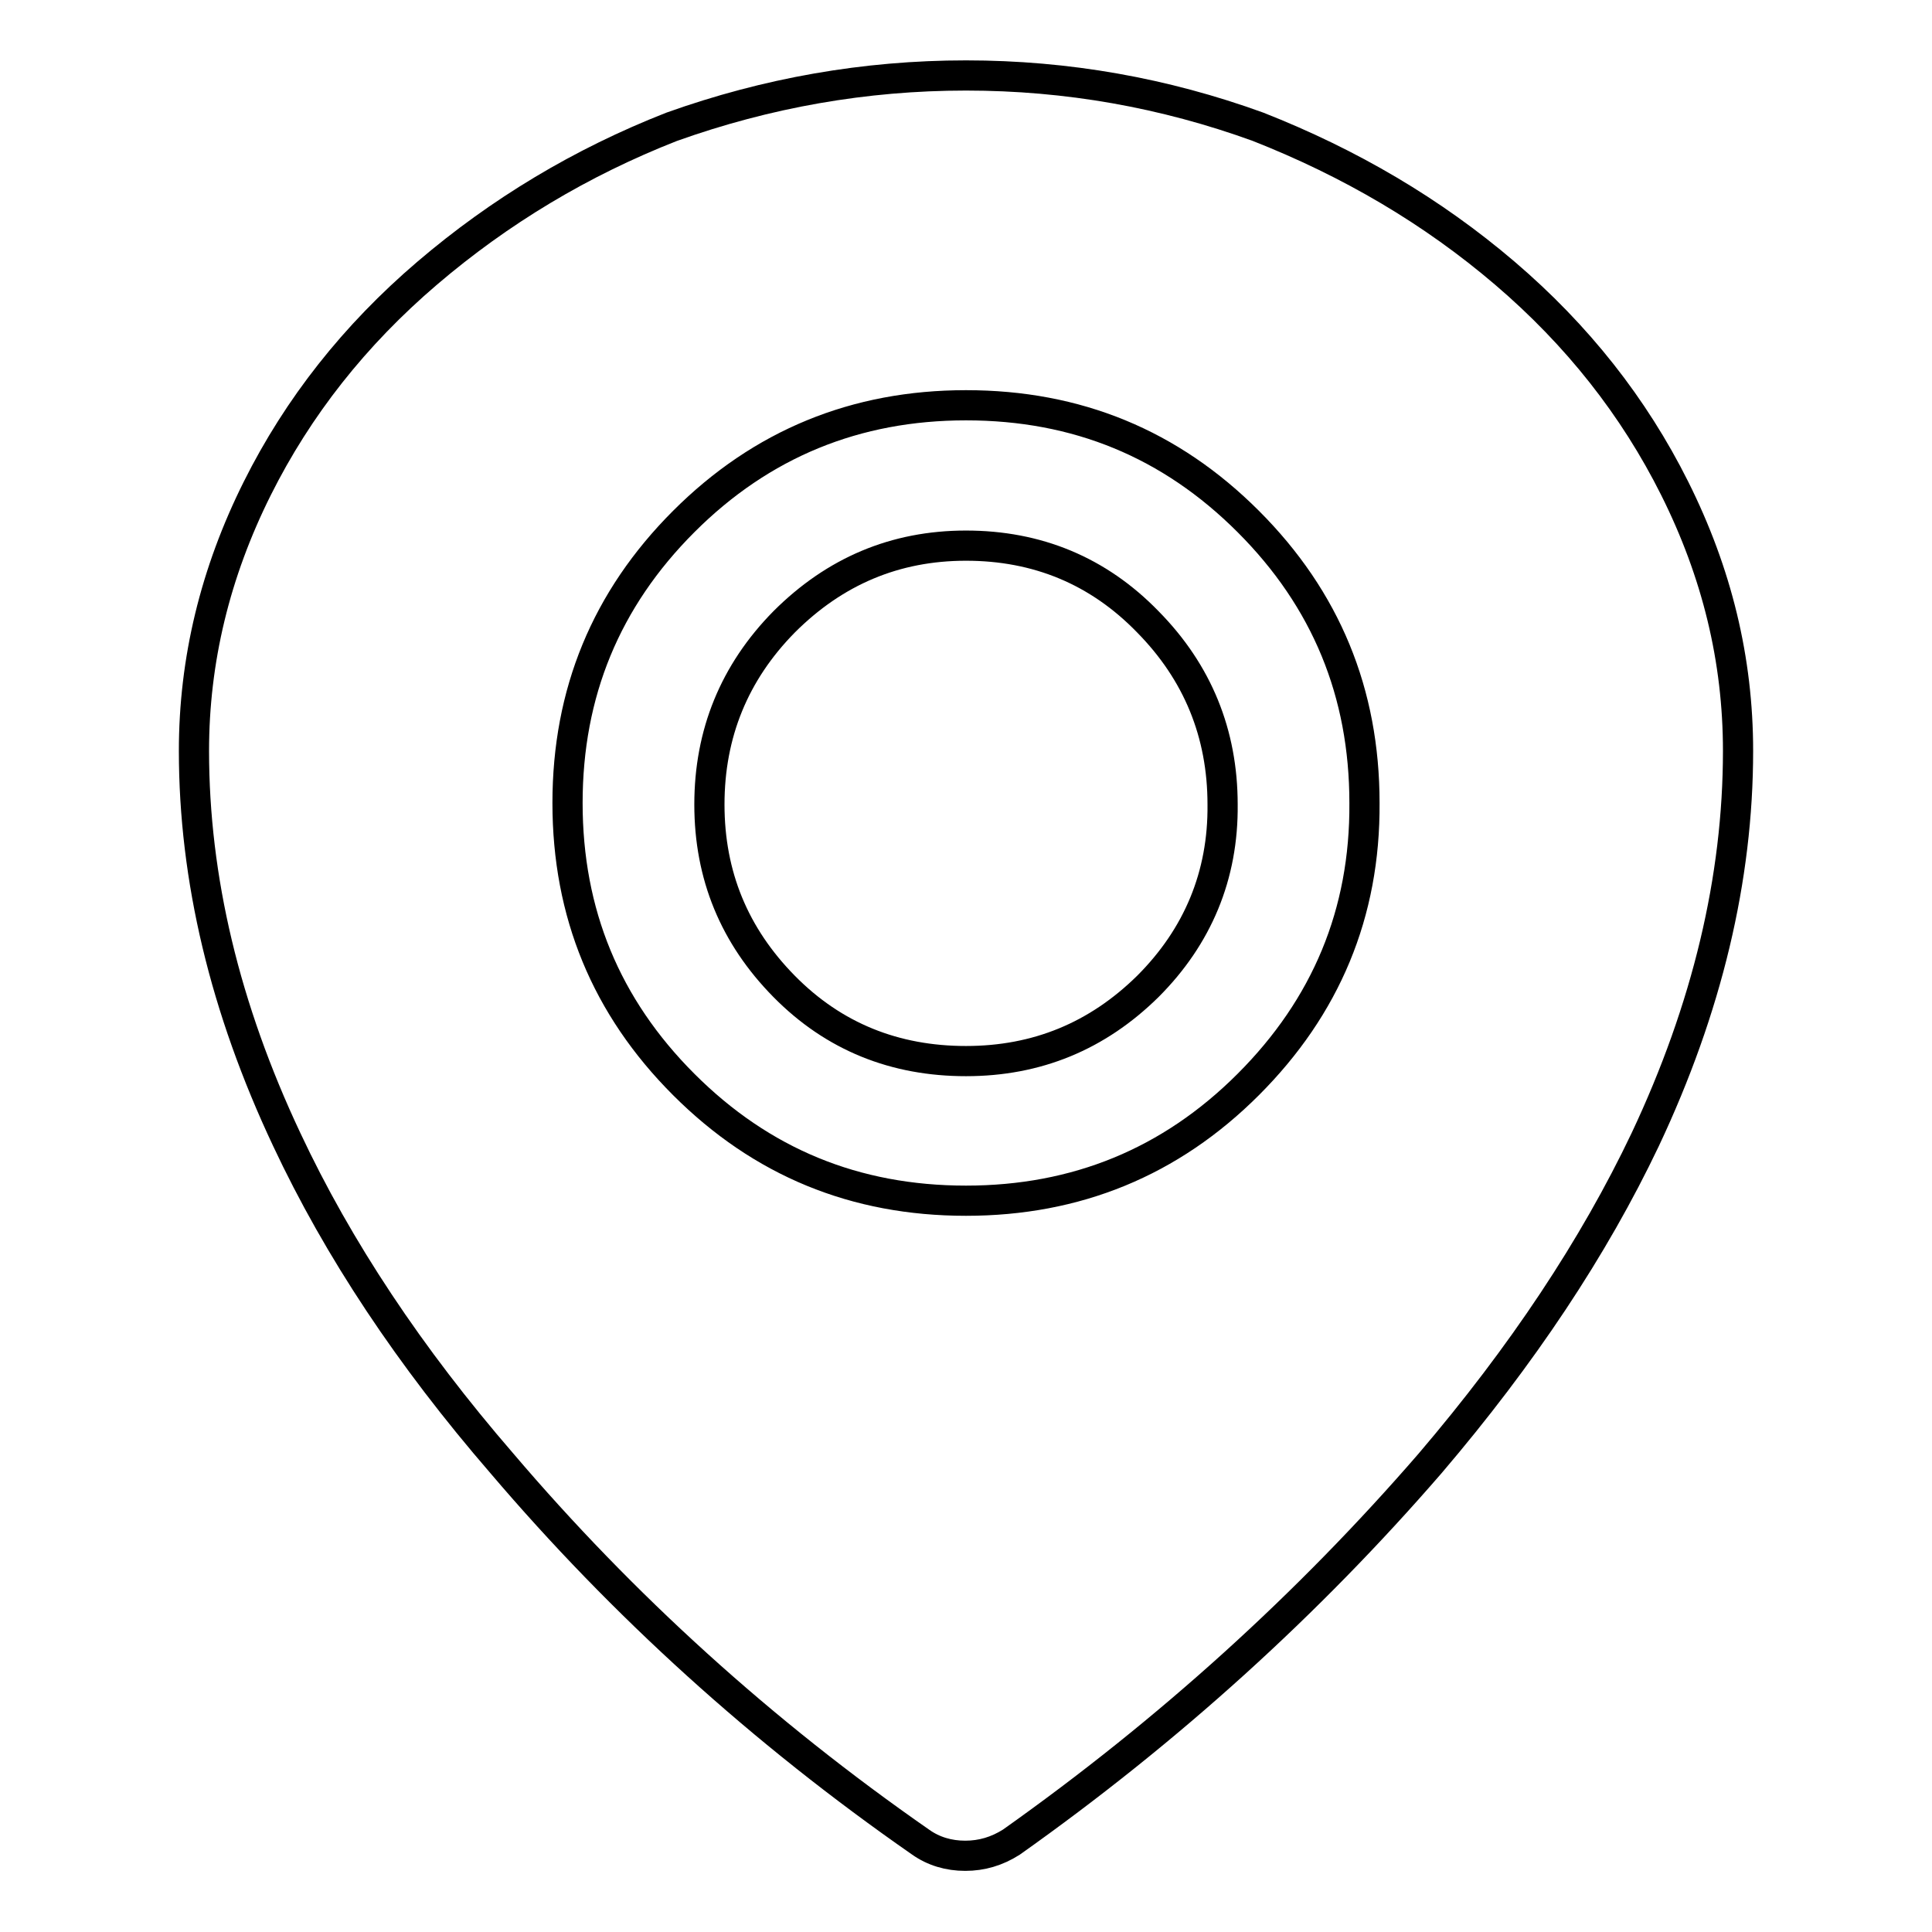 <?xml version="1.0" encoding="utf-8"?>
<!-- Svg Vector Icons : http://www.onlinewebfonts.com/icon -->
<!DOCTYPE svg PUBLIC "-//W3C//DTD SVG 1.1//EN" "http://www.w3.org/Graphics/SVG/1.1/DTD/svg11.dtd">
<svg version="1.1" xmlns="http://www.w3.org/2000/svg" xmlns:xlink="http://www.w3.org/1999/xlink" x="0px" y="0px" viewBox="0 0 256 256" enable-background="new 0 0 256 256" xml:space="preserve">
<g> <path stroke-width="4" fill-opacity="0" stroke="#000000"  d="M128,72.3c-9.4,0-17.4,3.4-24.1,10.1c-6.6,6.7-9.9,14.8-9.9,24.2c0,9.4,3.3,17.4,9.9,24.1 s14.7,9.9,24.1,9.9c9.4,0,17.4-3.3,24.1-9.9c6.6-6.6,10-14.7,9.9-24.1c0-9.4-3.3-17.5-9.9-24.2C145.5,75.6,137.4,72.3,128,72.3z  M221.9,64.7c-5.4-10.8-12.9-20.3-22.5-28.5s-20.5-14.6-32.7-19.4C154.3,12.3,141.4,10,128,10c-13.4,0-26.4,2.3-39,6.8 C77,21.5,66.2,28,56.6,36.2C47,44.4,39.5,53.9,34.1,64.7c-5.6,11.2-8.4,22.8-8.4,34.8c0,16.9,4.1,34.1,12.3,51.5 c6.8,14.5,16.3,28.8,28.5,42.9c16,18.8,34.5,35.6,55.5,50.2c1.7,1.2,3.7,1.8,5.9,1.8s4.2-0.6,6.1-1.8 c20.9-14.8,39.4-31.6,55.5-50.2c12.2-14.3,21.7-28.6,28.5-42.9c8.2-17.4,12.3-34.6,12.3-51.5C230.3,87.4,227.5,75.9,221.9,64.7 L221.9,64.7z M165.4,143.7c-10.3,10.3-22.8,15.4-37.4,15.4c-14.7,0-27.1-5.1-37.4-15.4c-10.3-10.3-15.4-22.7-15.4-37.3 c0-14.6,5.1-27,15.4-37.3c10.3-10.3,22.8-15.4,37.4-15.4c14.7,0,27.1,5.1,37.4,15.4c10.3,10.3,15.4,22.7,15.4,37.3 C180.9,121,175.7,133.4,165.4,143.7z"/></g>
</svg>
